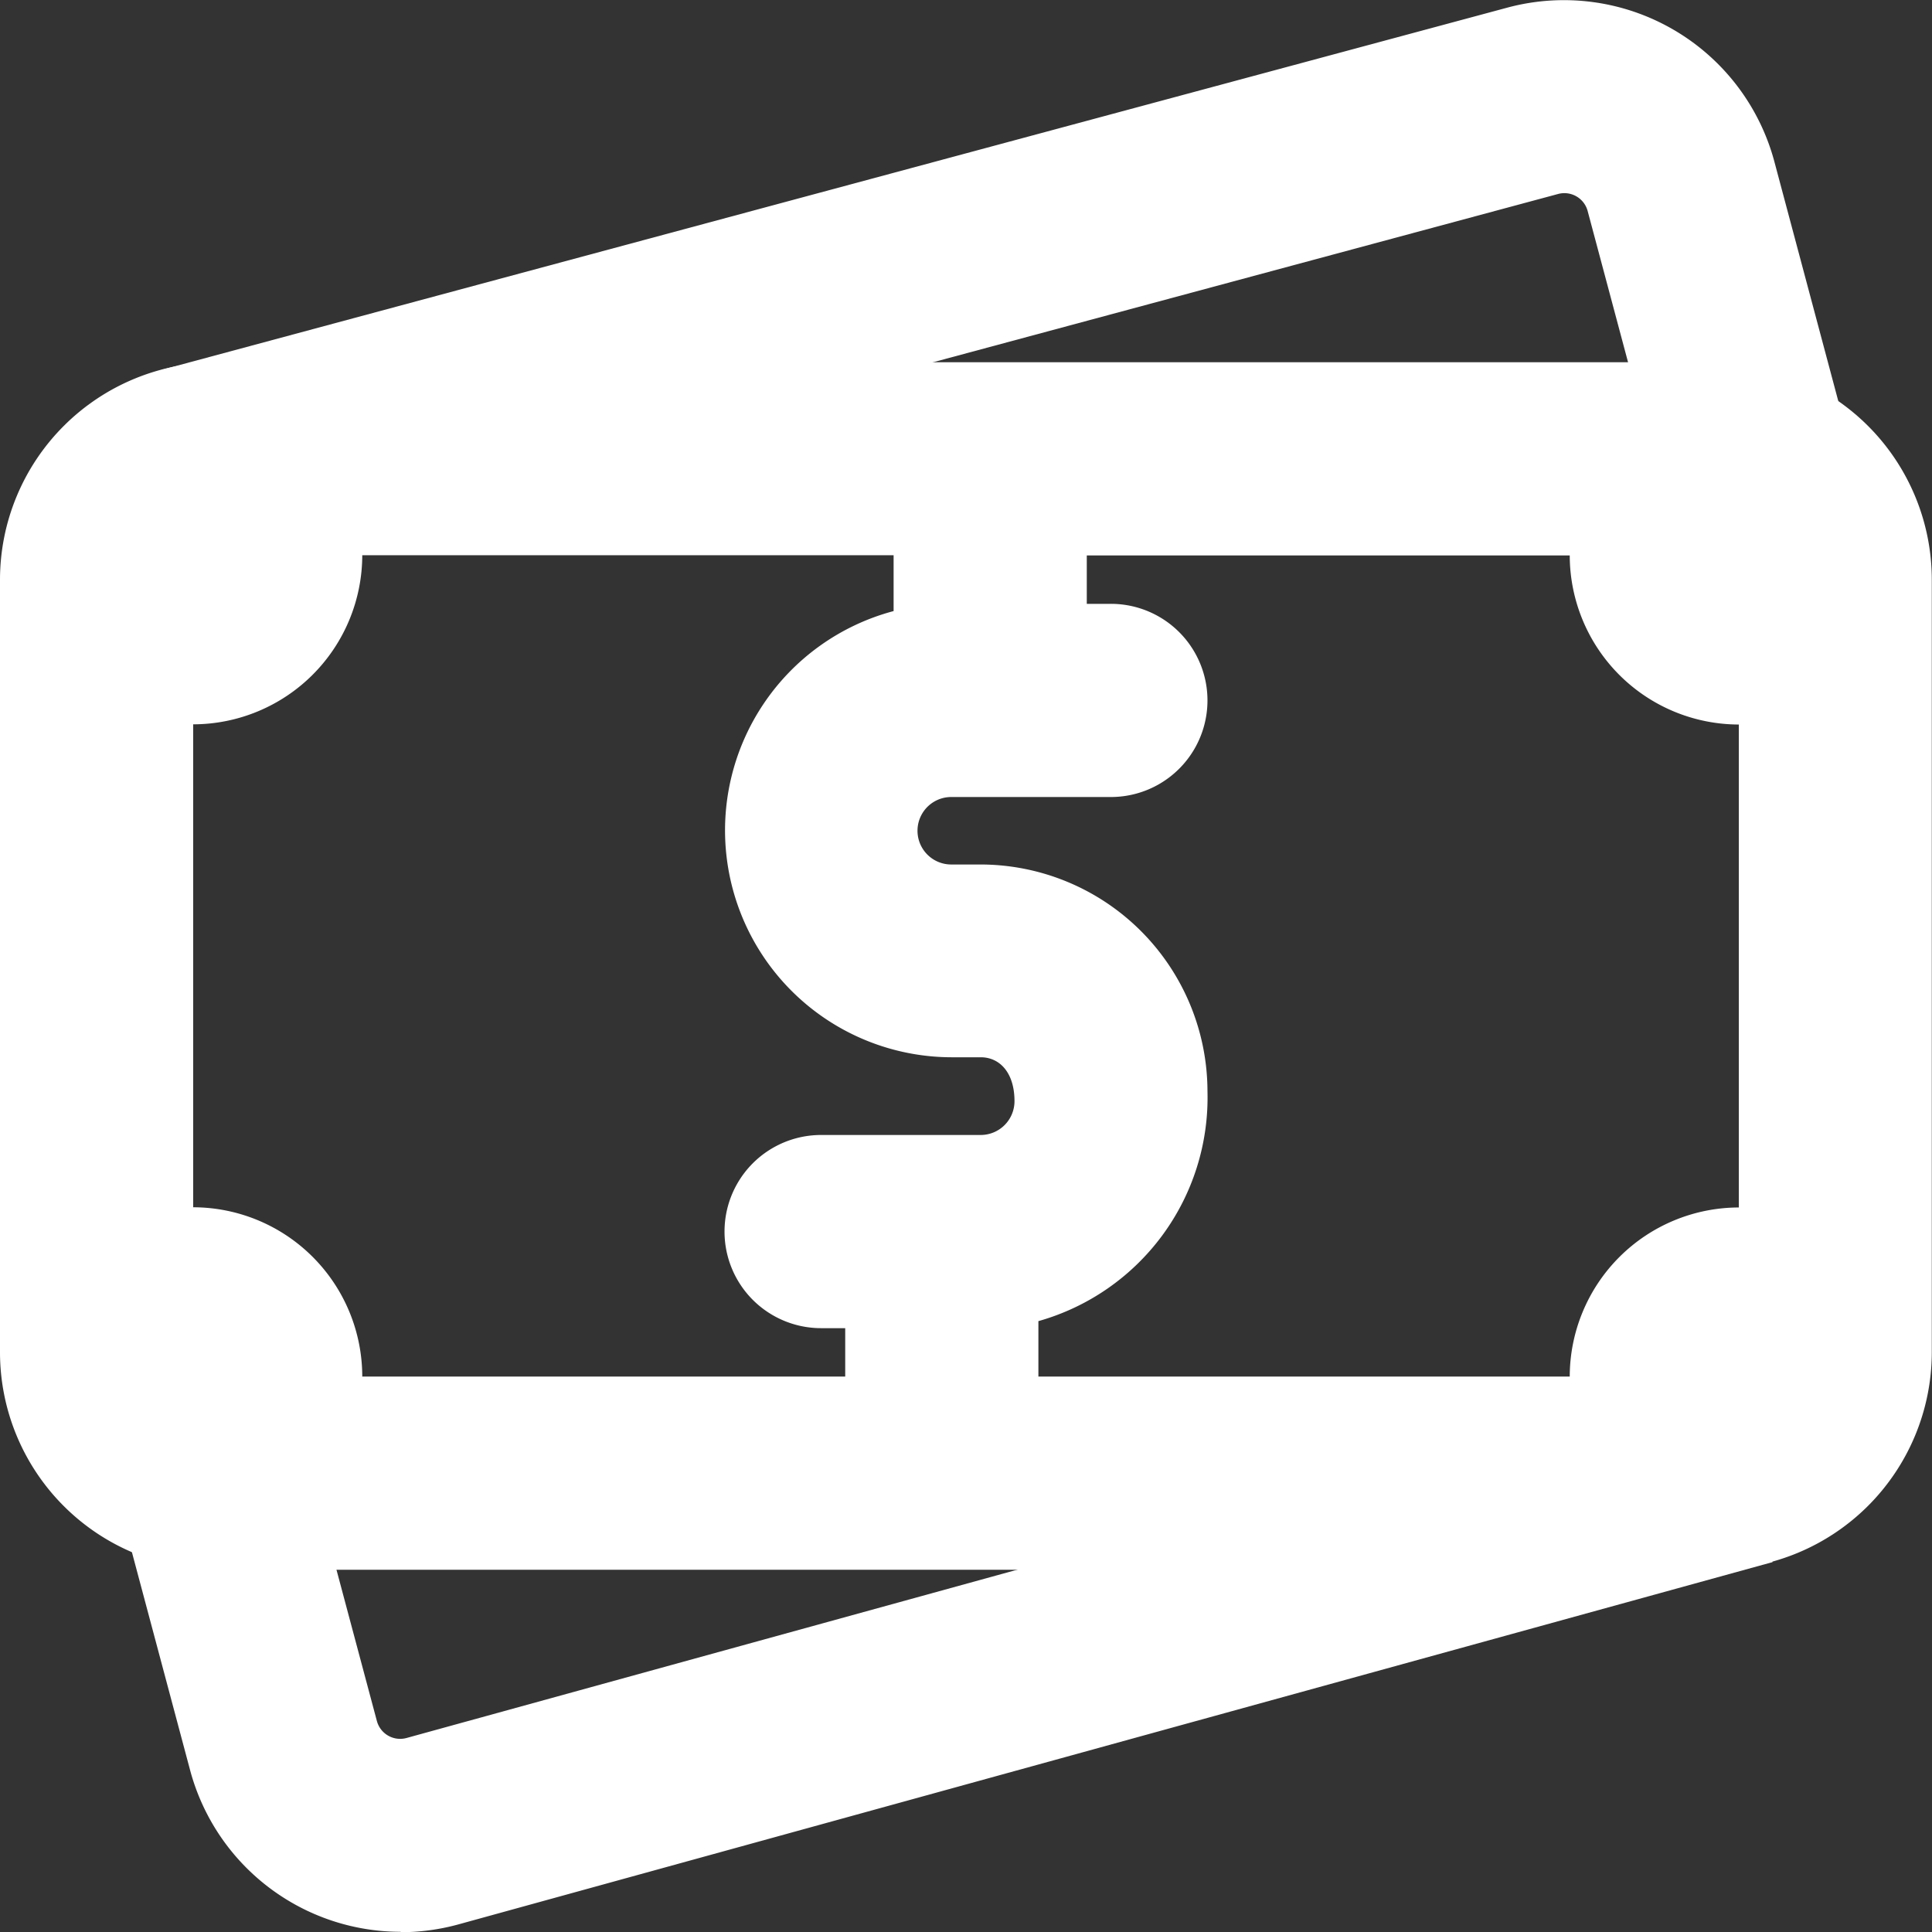 <?xml version="1.0" encoding="UTF-8"?>
<svg xmlns="http://www.w3.org/2000/svg" id="white-money-bills" width="96.21" height="96.22" viewBox="0 0 96.21 96.22">
  <rect x="0" y="0" width="96.21" height="96.22" fill="#333333" stroke="none"/>
  <rect id="Rectangle_2578" data-name="Rectangle 2578" width="96.21" height="96.21" fill="#fff" opacity="0"></rect>
  <path id="Path_567" data-name="Path 567" d="M19.95,96.2a10.855,10.855,0,0,1-10.47-8l-3.47-13,9.29-2.48,3.47,12.99a1.2,1.2,0,0,0,1.47.84L85.71,68.51l2.56,9.28L22.76,95.85a10.905,10.905,0,0,1-2.81.37ZM10.54,27.71l-2.5-9.29L75.1.37A10.849,10.849,0,0,1,88.35,8.01l3.47,13-9.29,2.48L79.06,10.5a1.2,1.2,0,0,0-1.47-.84Z" fill="#fff"></path>
  <path id="Path_568" data-name="Path 568" d="M85.39,78.17H10.82A10.834,10.834,0,0,1,0,67.35V28.86A10.834,10.834,0,0,1,10.82,18.04H85.38A10.834,10.834,0,0,1,96.2,28.86V67.34A10.834,10.834,0,0,1,85.38,78.16ZM51.71,68.55H78.17a8.433,8.433,0,0,1,8.42-8.42V36.08a8.433,8.433,0,0,1-8.42-8.42H54.12v2.41h1.2a4.81,4.81,0,1,1,0,9.62H47.37a1.68,1.68,0,1,0,0,3.36h1.46a11.314,11.314,0,0,1,11.3,11.3,11.564,11.564,0,0,1-8.42,11.44v2.78Zm-33.67,0H42.09V66.14h-1.2a4.81,4.81,0,0,1,0-9.62h7.95a1.684,1.684,0,0,0,1.68-1.68c0-1.44-.75-2.19-1.68-2.19H47.38A11.3,11.3,0,0,1,44.5,30.43V27.65H18.04a8.433,8.433,0,0,1-8.42,8.42V60.12a8.433,8.433,0,0,1,8.42,8.42Z" fill="#fff"></path>
</svg>
